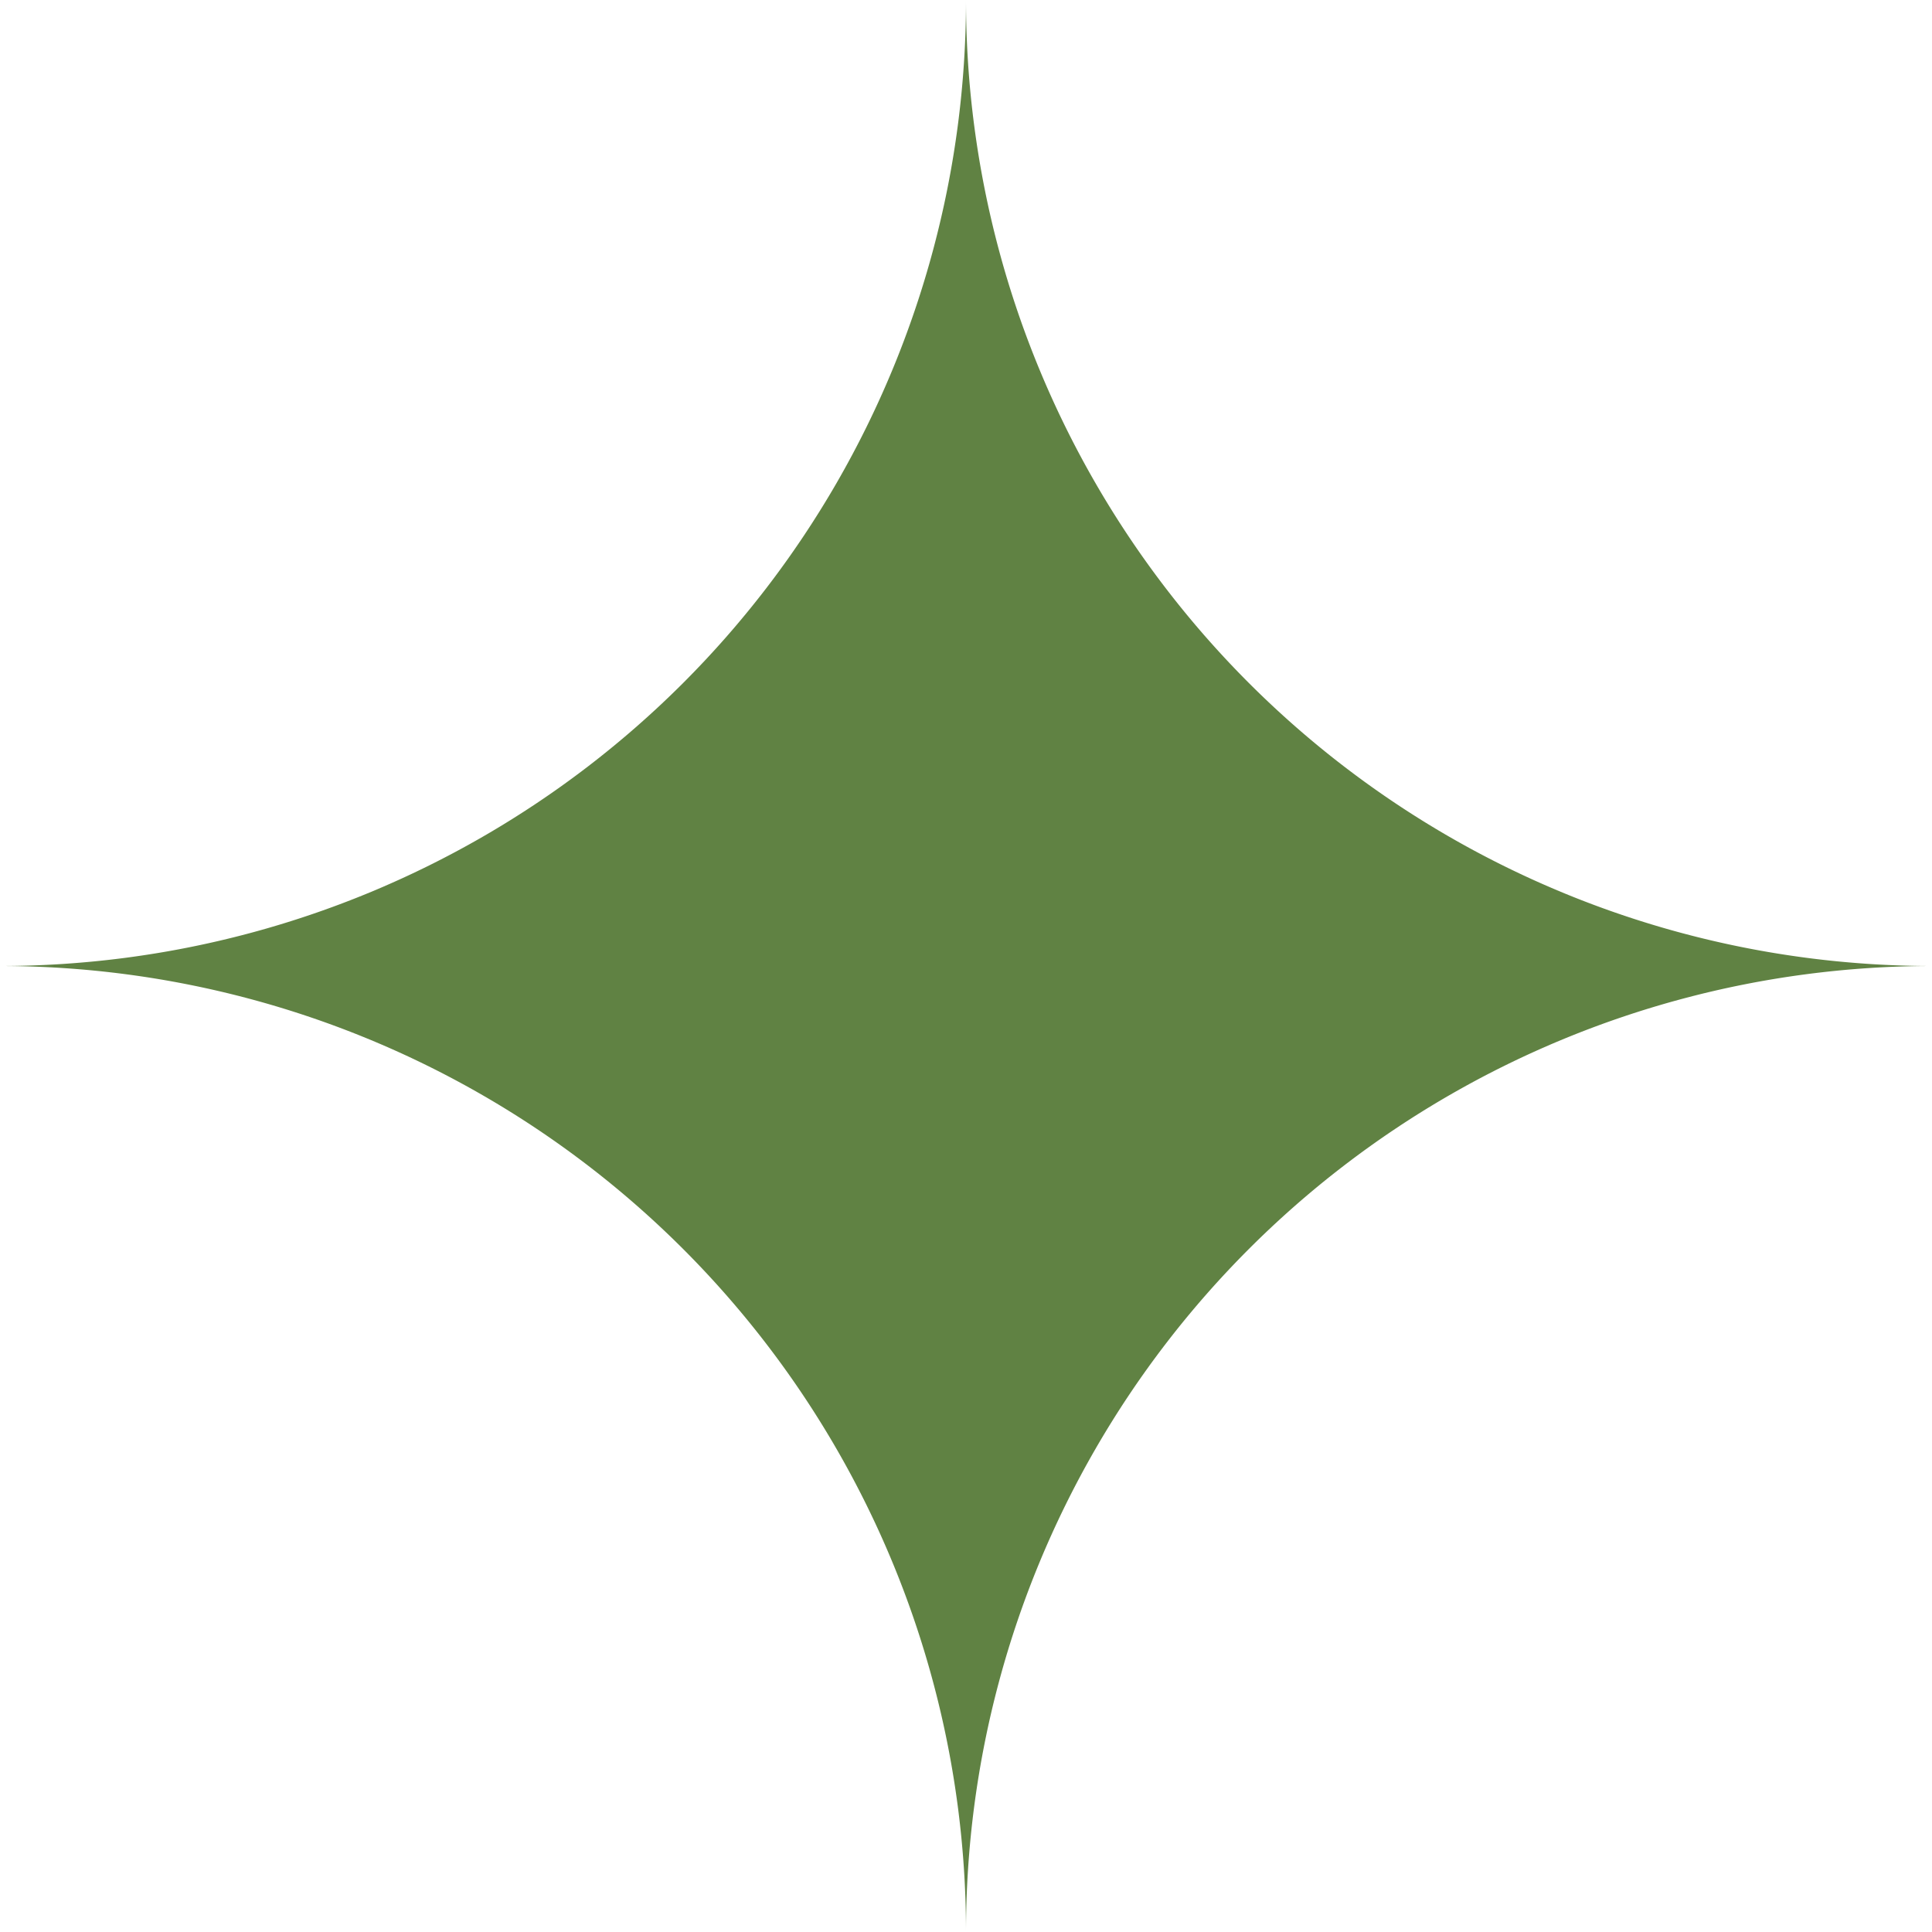 <svg id="Layer_1-2" xmlns="http://www.w3.org/2000/svg" width="33.422" height="33.422" viewBox="0 0 33.422 33.422">
  <path id="Path_109" data-name="Path 109" d="M16.711,33.422h0A16.711,16.711,0,0,0,0,16.711H0A16.711,16.711,0,0,0,16.711,0h0A16.711,16.711,0,0,0,33.422,16.711h0A16.711,16.711,0,0,0,16.711,33.422Z" fill="#608243"/>
</svg>
